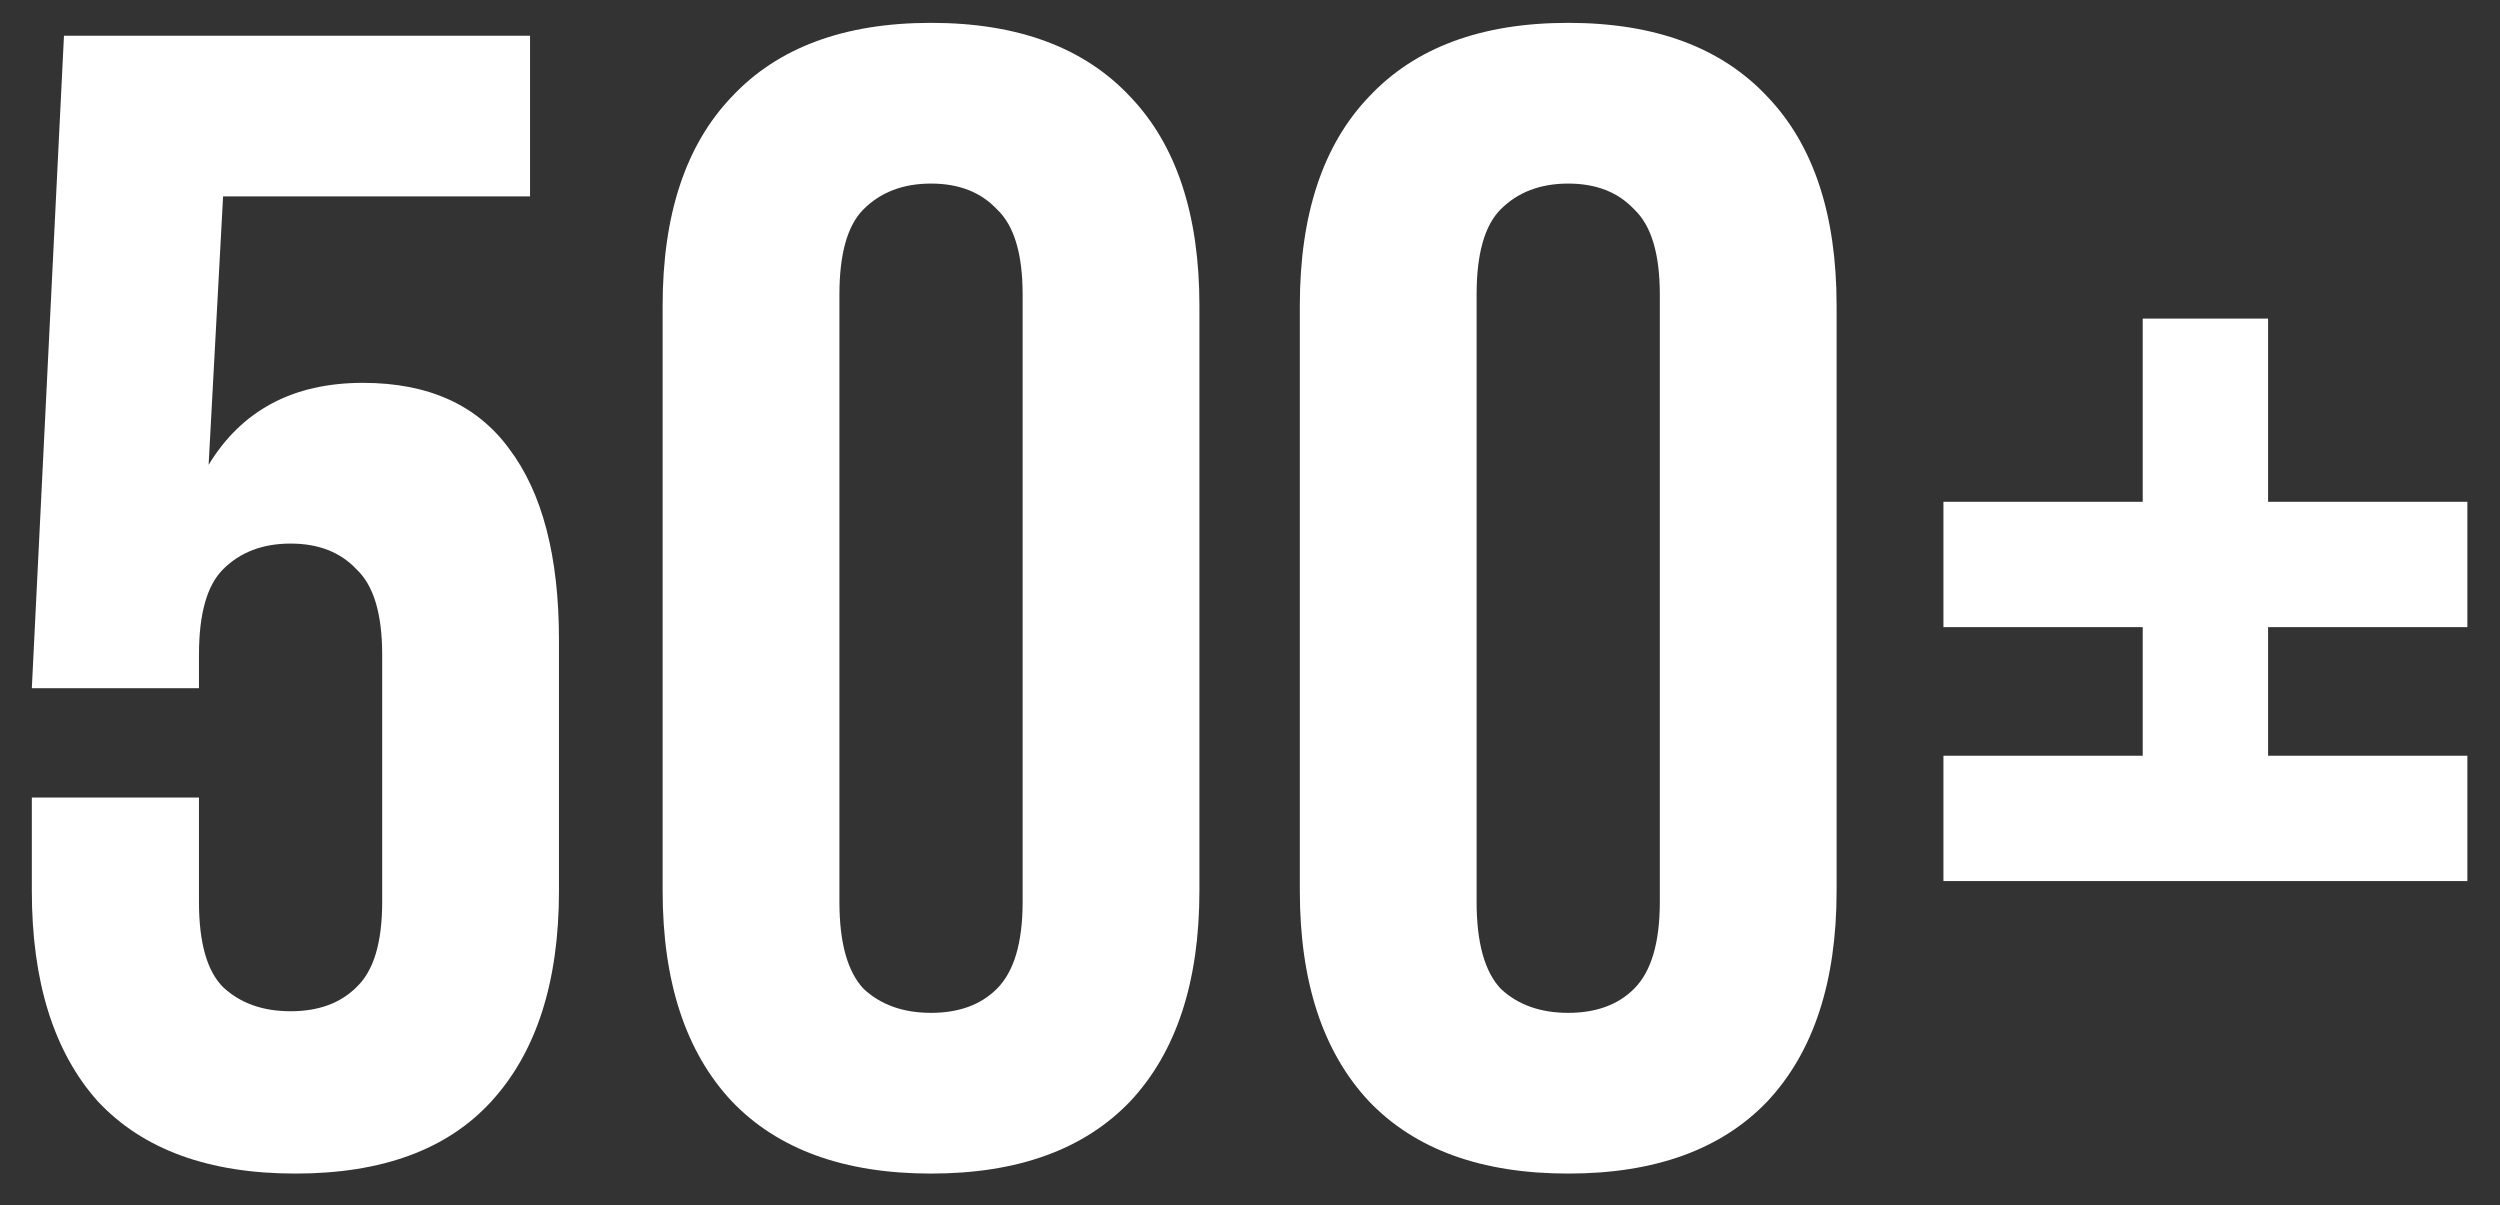 <?xml version="1.0" encoding="UTF-8"?> <svg xmlns="http://www.w3.org/2000/svg" width="56" height="27" viewBox="0 0 56 27" fill="none"><rect x="0" y="0" width="56" height="27" fill="#333333" stroke="none"/><path d="M4.457 17.864V20.204C4.457 21.116 4.637 21.752 4.997 22.112C5.381 22.472 5.885 22.652 6.509 22.652C7.133 22.652 7.625 22.472 7.985 22.112C8.369 21.752 8.561 21.116 8.561 20.204V14.66C8.561 13.748 8.369 13.112 7.985 12.752C7.625 12.368 7.133 12.176 6.509 12.176C5.885 12.176 5.381 12.368 4.997 12.752C4.637 13.112 4.457 13.748 4.457 14.66V15.416H0.713L1.433 0.8H11.873V4.4H4.997L4.673 10.412C5.417 9.188 6.569 8.576 8.129 8.576C9.593 8.576 10.685 9.068 11.405 10.052C12.149 11.036 12.521 12.464 12.521 14.336V19.952C12.521 21.992 12.017 23.564 11.009 24.668C10.025 25.748 8.561 26.288 6.617 26.288C4.673 26.288 3.197 25.748 2.189 24.668C1.205 23.564 0.713 21.992 0.713 19.952V17.864H4.457ZM18.803 20.204C18.803 21.116 18.983 21.764 19.343 22.148C19.727 22.508 20.231 22.688 20.855 22.688C21.479 22.688 21.971 22.508 22.331 22.148C22.715 21.764 22.907 21.116 22.907 20.204V6.596C22.907 5.684 22.715 5.048 22.331 4.688C21.971 4.304 21.479 4.112 20.855 4.112C20.231 4.112 19.727 4.304 19.343 4.688C18.983 5.048 18.803 5.684 18.803 6.596V20.204ZM14.843 6.848C14.843 4.808 15.359 3.248 16.391 2.168C17.423 1.064 18.911 0.512 20.855 0.512C22.799 0.512 24.287 1.064 25.319 2.168C26.351 3.248 26.867 4.808 26.867 6.848V19.952C26.867 21.992 26.351 23.564 25.319 24.668C24.287 25.748 22.799 26.288 20.855 26.288C18.911 26.288 17.423 25.748 16.391 24.668C15.359 23.564 14.843 21.992 14.843 19.952V6.848ZM33.076 20.204C33.076 21.116 33.256 21.764 33.616 22.148C34 22.508 34.504 22.688 35.128 22.688C35.752 22.688 36.244 22.508 36.604 22.148C36.988 21.764 37.18 21.116 37.18 20.204V6.596C37.18 5.684 36.988 5.048 36.604 4.688C36.244 4.304 35.752 4.112 35.128 4.112C34.504 4.112 34 4.304 33.616 4.688C33.256 5.048 33.076 5.684 33.076 6.596V20.204ZM29.116 6.848C29.116 4.808 29.632 3.248 30.664 2.168C31.696 1.064 33.184 0.512 35.128 0.512C37.072 0.512 38.56 1.064 39.592 2.168C40.624 3.248 41.14 4.808 41.14 6.848V19.952C41.14 21.992 40.624 23.564 39.592 24.668C38.56 25.748 37.072 26.288 35.128 26.288C33.184 26.288 31.696 25.748 30.664 24.668C29.632 23.564 29.116 21.992 29.116 19.952V6.848ZM55.269 16.928V19.736H43.533V16.928H47.997V14.048H43.533V11.24H47.997V7.136H50.805V11.24H55.269V14.048H50.805V16.928H55.269Z" fill="white"></path></svg> 